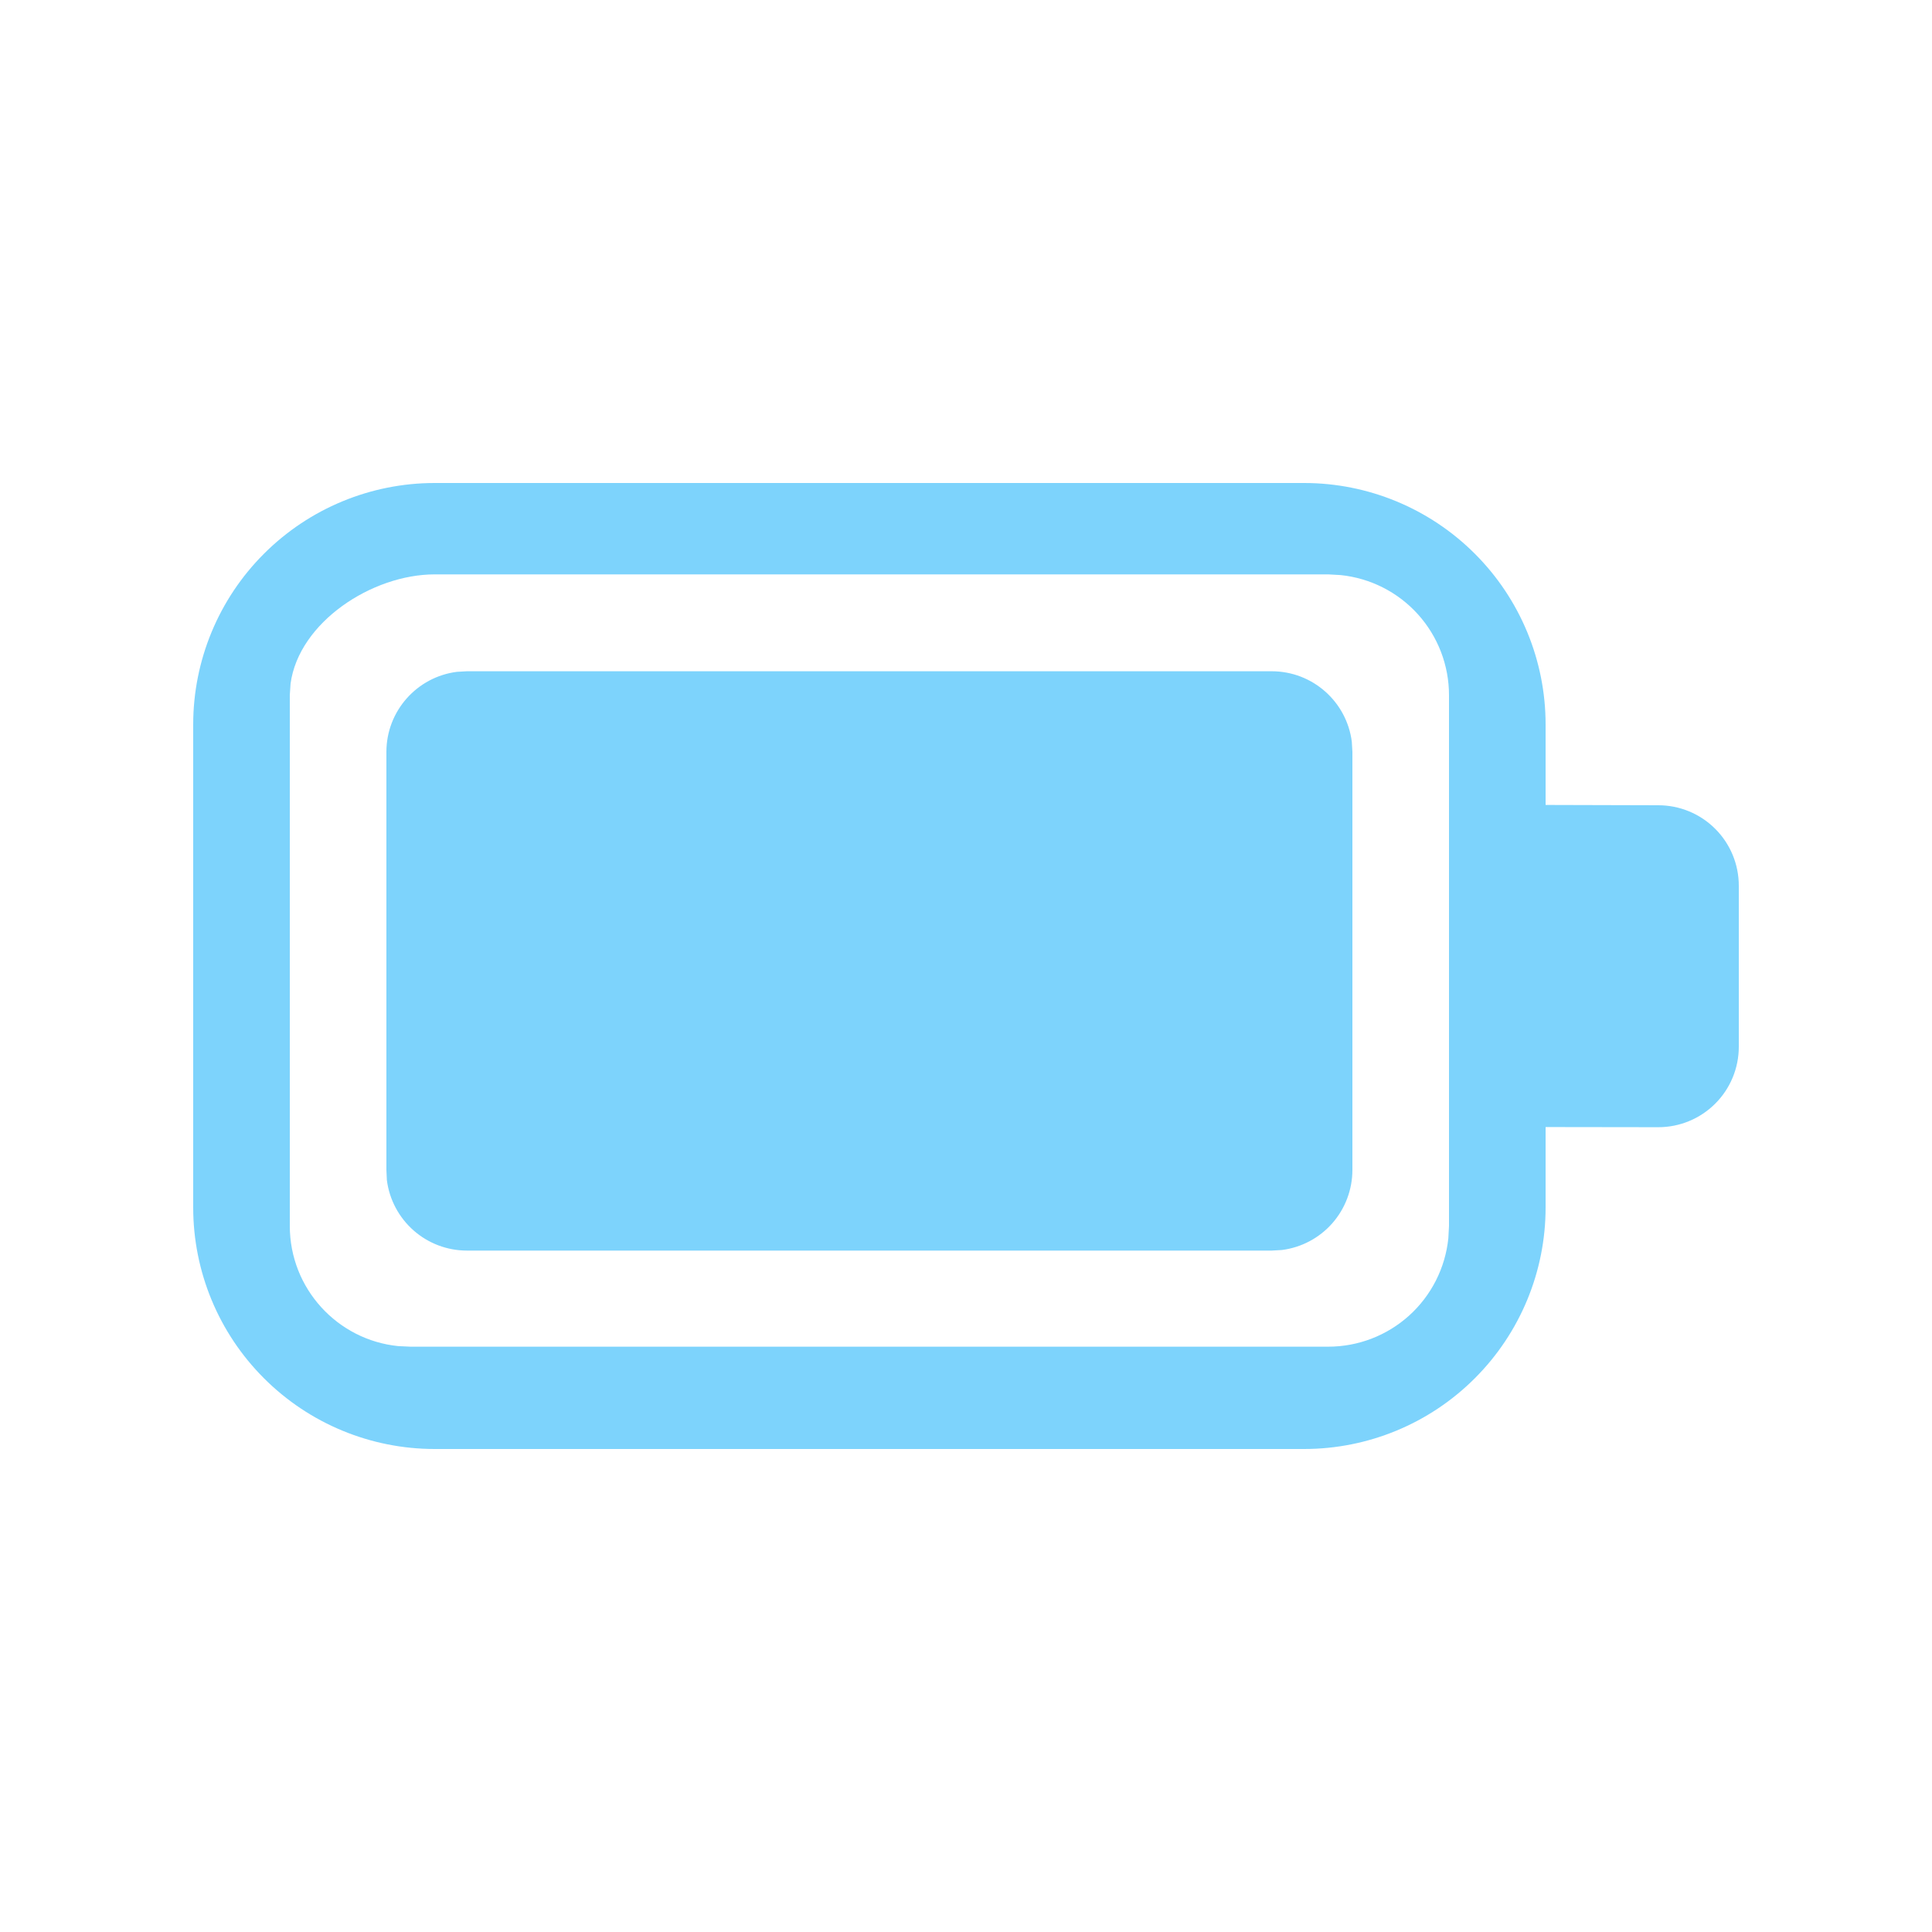 <svg xmlns="http://www.w3.org/2000/svg" fill="none" viewBox="0 0 50 50" height="50" width="50">
<path fill="#7DD3FC" d="M33.75 12.5C35.408 12.5 36.997 13.159 38.169 14.331C39.342 15.503 40 17.092 40 18.75V20.832L42.917 20.84C43.47 20.84 43.999 21.059 44.39 21.45C44.781 21.84 45 22.37 45 22.922V27.09C45 27.642 44.781 28.172 44.39 28.562C43.999 28.953 43.47 29.172 42.917 29.172L40 29.168V31.25C40 32.908 39.342 34.497 38.169 35.669C36.997 36.842 35.408 37.5 33.75 37.5H11.25C9.592 37.5 8.003 36.842 6.831 35.669C5.658 34.497 5 32.908 5 31.25V18.75C5 17.092 5.658 15.503 6.831 14.331C8.003 13.159 9.592 12.5 11.25 12.5H33.75ZM34.375 14.865H11.25C9.625 14.865 7.737 16.105 7.52 17.69L7.5 17.99V31.727C7.5 33.345 8.73 34.678 10.305 34.837L10.625 34.852H34.375C35.148 34.852 35.894 34.565 36.468 34.047C37.042 33.529 37.403 32.817 37.483 32.047L37.5 31.727V17.99C37.5 17.217 37.213 16.471 36.695 15.897C36.177 15.323 35.464 14.962 34.695 14.883L34.375 14.865ZM12.085 17.372H32.91C33.977 17.372 34.855 18.168 34.985 19.198L35 19.46V30.277C35 30.786 34.815 31.277 34.479 31.659C34.143 32.04 33.679 32.286 33.175 32.35L32.913 32.365H12.088C11.579 32.366 11.087 32.181 10.705 31.845C10.323 31.509 10.076 31.045 10.012 30.54L10 30.275V19.46C10 18.395 10.797 17.517 11.825 17.387L12.085 17.372Z"></path>
</svg>
